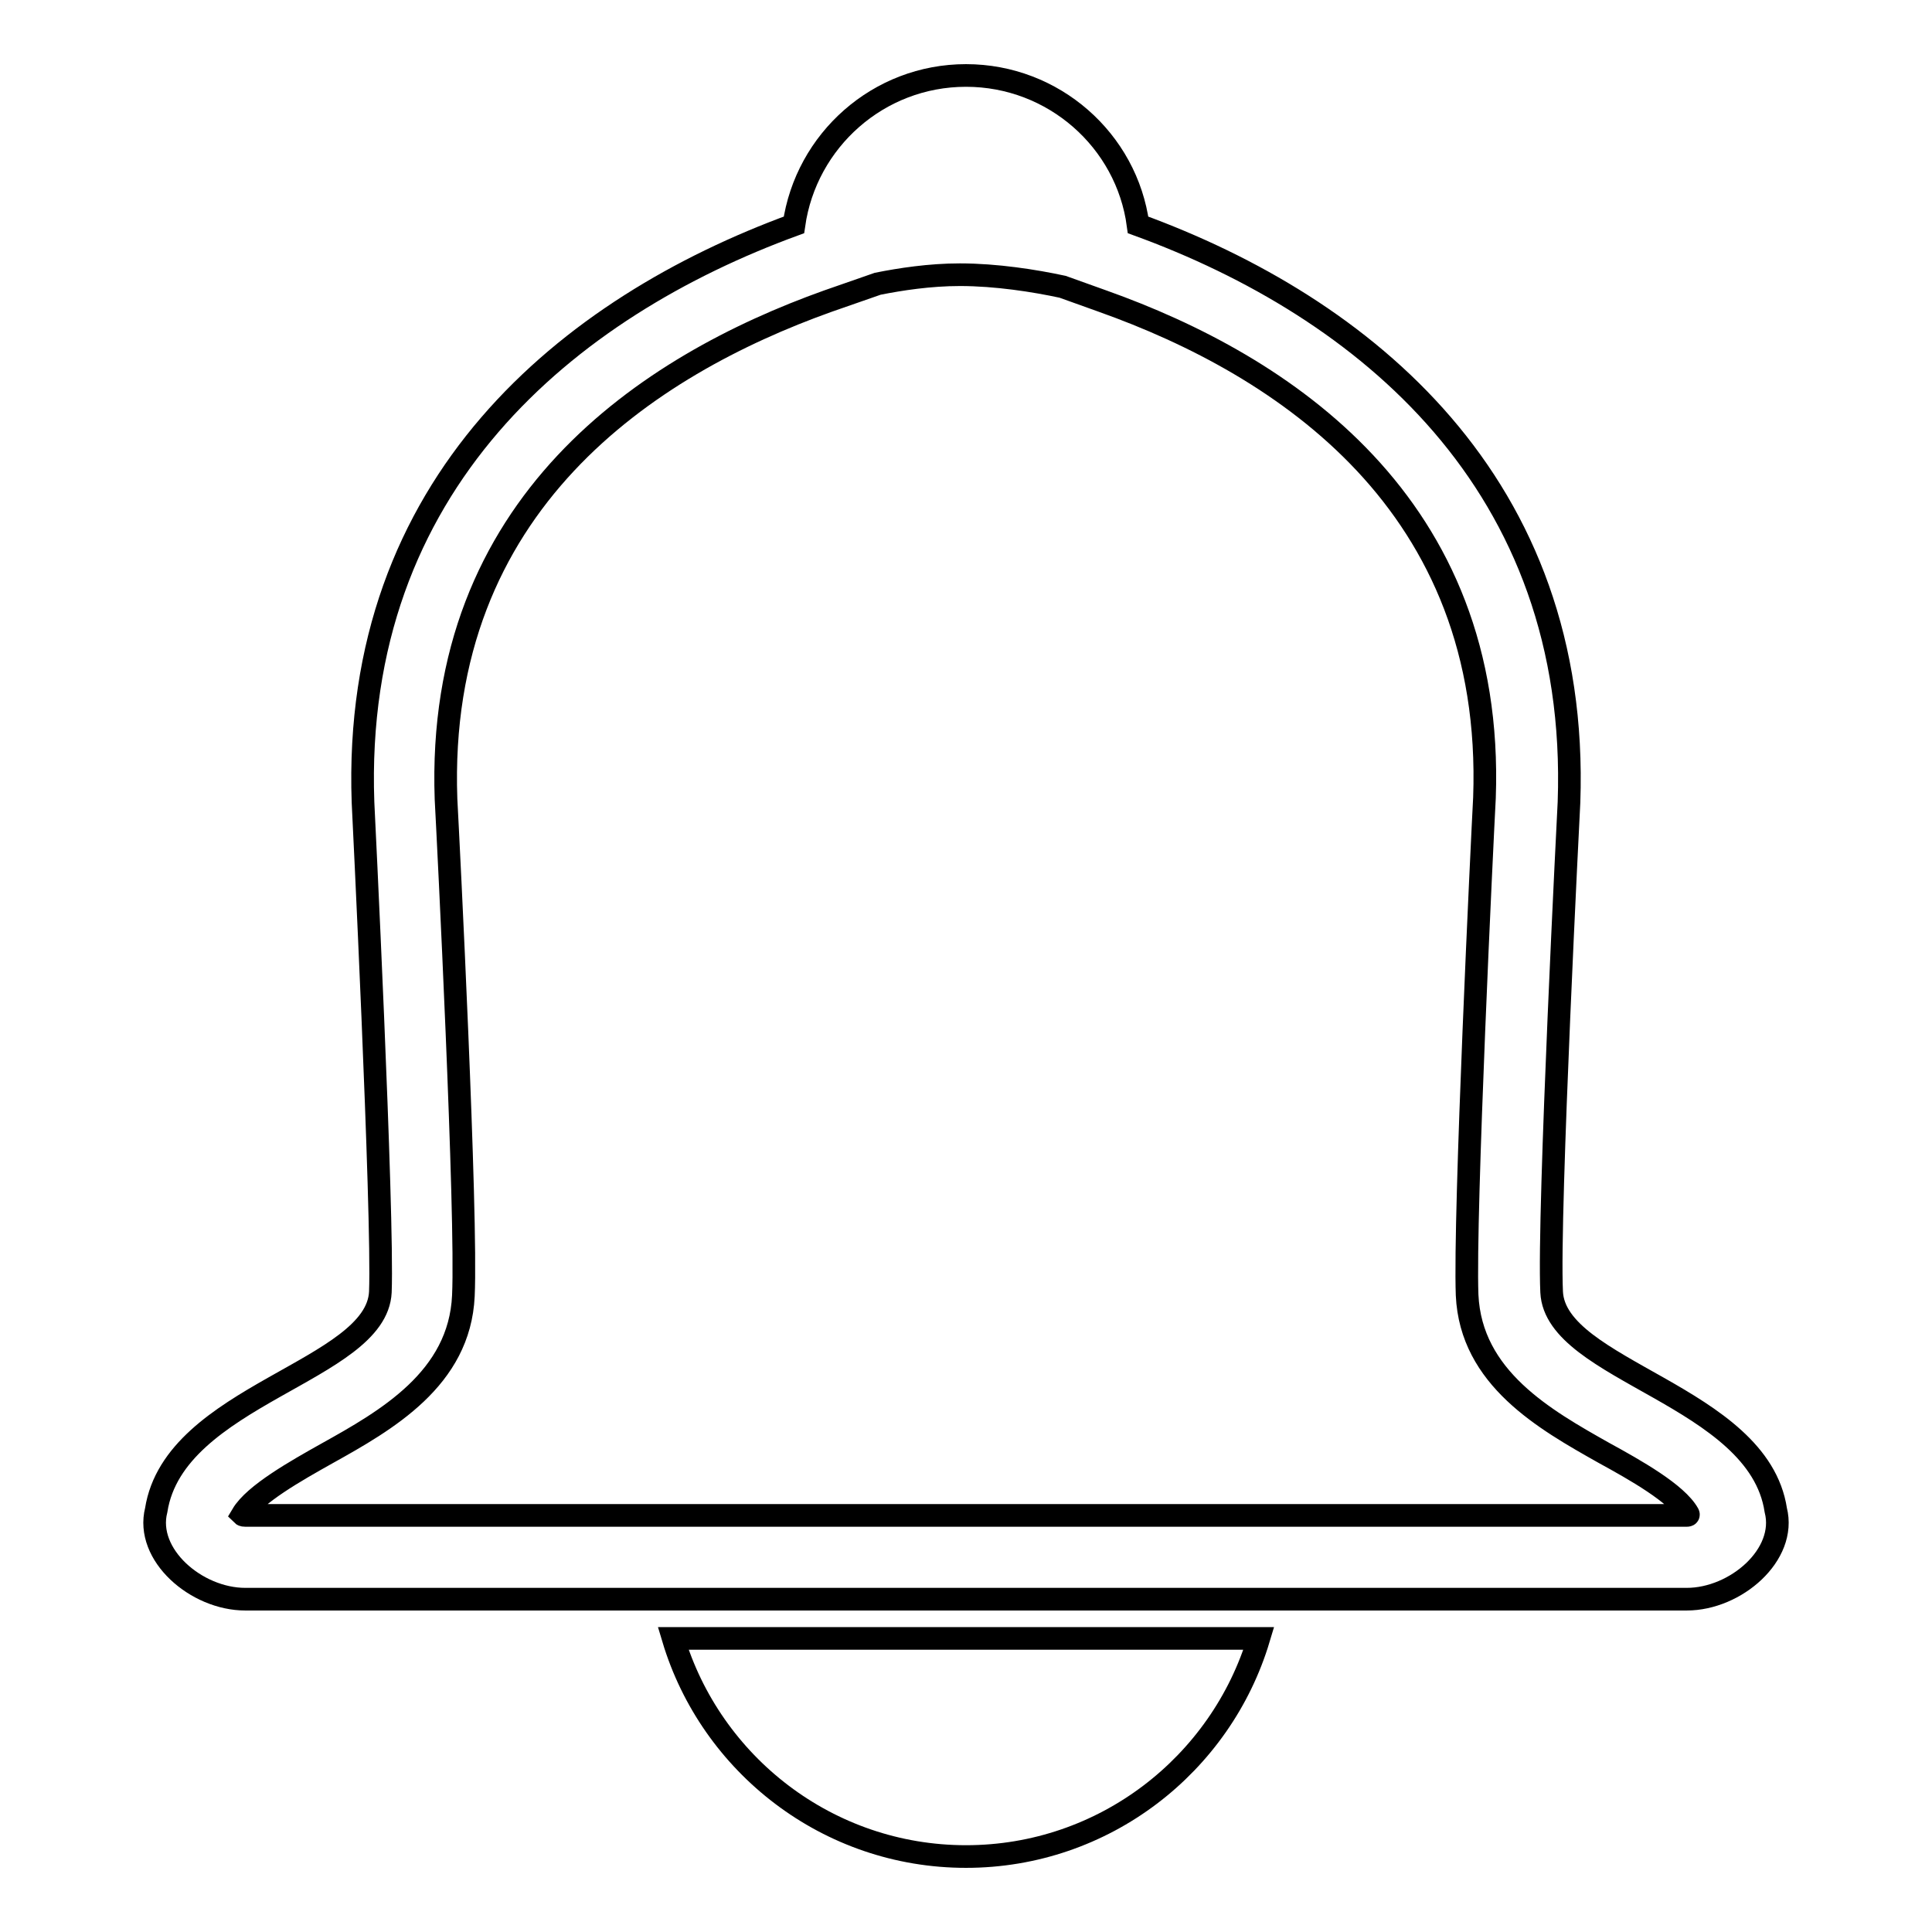 <?xml version="1.0" encoding="utf-8"?>
<!-- Svg Vector Icons : http://www.onlinewebfonts.com/icon -->
<!DOCTYPE svg PUBLIC "-//W3C//DTD SVG 1.1//EN" "http://www.w3.org/Graphics/SVG/1.1/DTD/svg11.dtd">
<svg version="1.1" xmlns="http://www.w3.org/2000/svg" xmlns:xlink="http://www.w3.org/1999/xlink" x="0px" y="0px" viewBox="0 0 256 256" enable-background="new 0 0 256 256" xml:space="preserve">
<g><g><path stroke-width="3" fill-opacity="0" stroke="#000000"  d="M128,246c18.3,0,33.8-12.2,38.8-28.9H89.2C94.2,233.8,109.7,246,128,246z"/><path stroke-width="3" fill-opacity="0" stroke="#000000"  d="M235.3,200.1c-2.3-15.2-29.2-18.4-29.7-28.9c-0.5-10.4,2.3-64.9,2.3-64.9c1.5-42.3-27.2-65.6-57.1-76.5C149.3,18.6,139.6,10,128,10c-11.6,0-21.2,8.6-22.8,19.8C75.4,40.7,46.6,64,48.1,106.3c0,0,2.7,54.5,2.3,64.9c-0.5,10.5-27.3,13.6-29.7,28.9c-1.5,5.9,5.3,11.8,11.8,11.8h10.7h180.3C230,211.9,236.8,206,235.3,200.1z M223.5,200.8H43.2H32.5c-0.1,0-0.3,0-0.4-0.1c1.6-2.7,7.1-5.8,11.2-8.1c7.9-4.4,17.6-9.9,18.1-20.9c0.5-10.7-2-60.3-2.3-65.8c-1.4-39.2,26.8-57.5,50.6-66l6.6-2.3c3-0.6,6.9-1.2,10.9-1.2c4.8,0,9.9,0.8,13.6,1.6l5.3,1.9c23.9,8.5,52,26.8,50.6,65.8c-0.3,5.6-2.7,55.3-2.3,65.9c0.5,11,10.3,16.5,18.1,20.9c4.2,2.3,9.7,5.4,11.2,8.1C223.8,200.8,223.6,200.8,223.5,200.8z"/></g></g>
</svg>